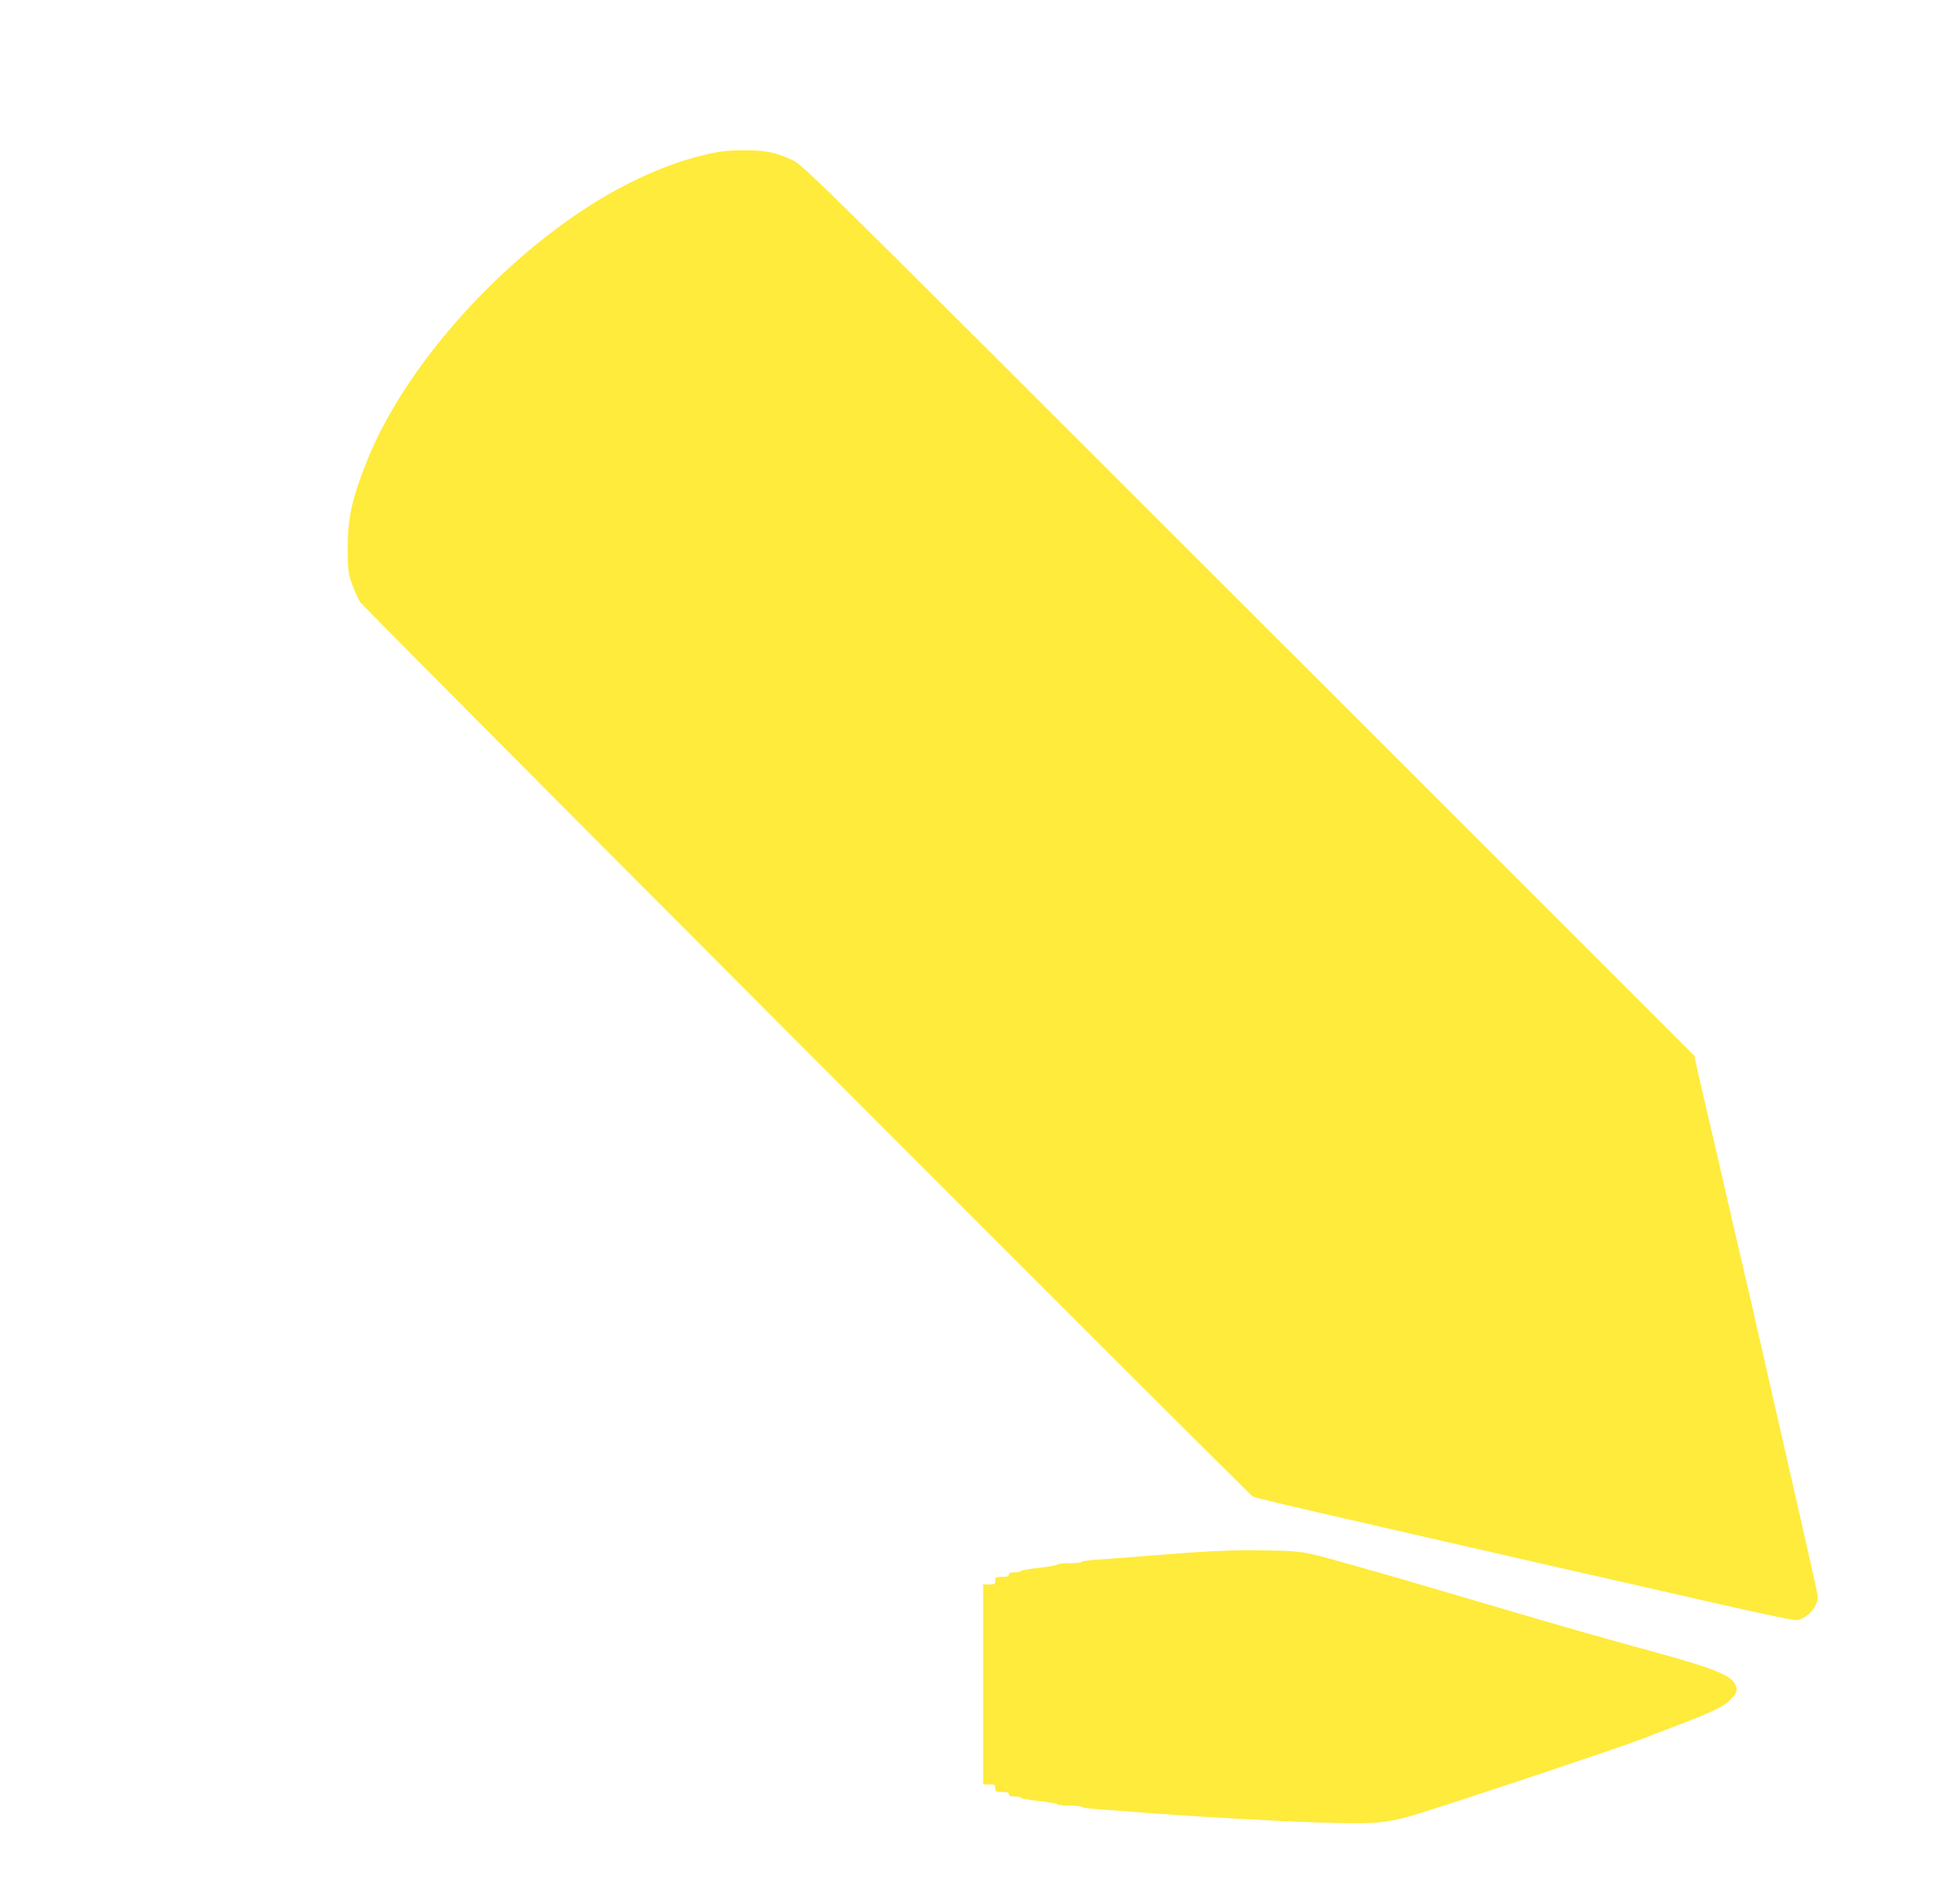 <?xml version="1.0" standalone="no"?>
<!DOCTYPE svg PUBLIC "-//W3C//DTD SVG 20010904//EN"
 "http://www.w3.org/TR/2001/REC-SVG-20010904/DTD/svg10.dtd">
<svg version="1.0" xmlns="http://www.w3.org/2000/svg"
 width="1280pt" height="1257pt" viewBox="0 0 1280 1257"
 preserveAspectRatio="xMidYMid meet">
<g transform="translate(0,1257) scale(0.1,-0.1)"
fill="#ffeb3b" stroke="none">
<path d="M4732 11565 c-258 -48 -545 -167 -827 -345 -645 -408 -1246 -1095
-1485 -1699 -98 -247 -125 -373 -125 -576 1 -137 3 -157 28 -228 15 -42 39
-96 53 -120 24 -39 5861 -5888 5895 -5907 15 -8 238 -61 759 -180 124 -28 261
-60 305 -70 44 -10 181 -42 305 -70 124 -28 252 -57 285 -65 62 -15 523 -120
675 -154 47 -11 345 -79 663 -151 398 -91 586 -130 605 -125 69 17 132 90 132
153 0 13 -57 269 -126 570 -119 521 -155 677 -264 1157 -26 116 -71 311 -100
435 -50 213 -70 299 -140 605 -16 72 -52 227 -80 345 -28 118 -63 270 -78 337
l-27 123 -2940 2939 c-2888 2887 -2941 2939 -3015 2975 -41 20 -106 43 -145
51 -85 18 -254 18 -353 0z"/>
<path d="M7850 2320 c-146 -11 -319 -24 -385 -30 -66 -5 -166 -13 -222 -16
-57 -4 -103 -11 -103 -15 0 -5 -36 -9 -80 -9 -44 0 -80 -4 -80 -9 0 -4 -54
-14 -120 -21 -66 -7 -120 -17 -120 -21 0 -5 -18 -9 -40 -9 -29 0 -40 -4 -40
-15 0 -11 -12 -15 -45 -15 -41 0 -45 -2 -45 -25 0 -22 -4 -25 -40 -25 l-40 0
0 -660 0 -660 40 0 c36 0 40 -2 40 -25 0 -23 4 -25 45 -25 33 0 45 -4 45 -15
0 -11 11 -15 40 -15 22 0 40 -4 40 -9 0 -4 54 -14 120 -21 66 -7 120 -17 120
-21 0 -5 36 -9 80 -9 44 0 80 -4 80 -9 0 -4 48 -11 108 -15 59 -4 150 -11 202
-15 370 -31 1091 -71 1376 -76 249 -5 316 1 468 41 125 32 1410 460 1556 518
19 8 120 46 223 86 224 84 311 126 353 172 43 45 48 67 24 106 -35 58 -157
104 -550 212 -313 85 -575 160 -1040 297 -234 69 -445 131 -470 138 -25 7 -85
25 -135 40 -130 38 -492 140 -545 153 -121 30 -161 34 -370 37 -155 3 -307 -2
-490 -15z"/>
</g>
</svg>
